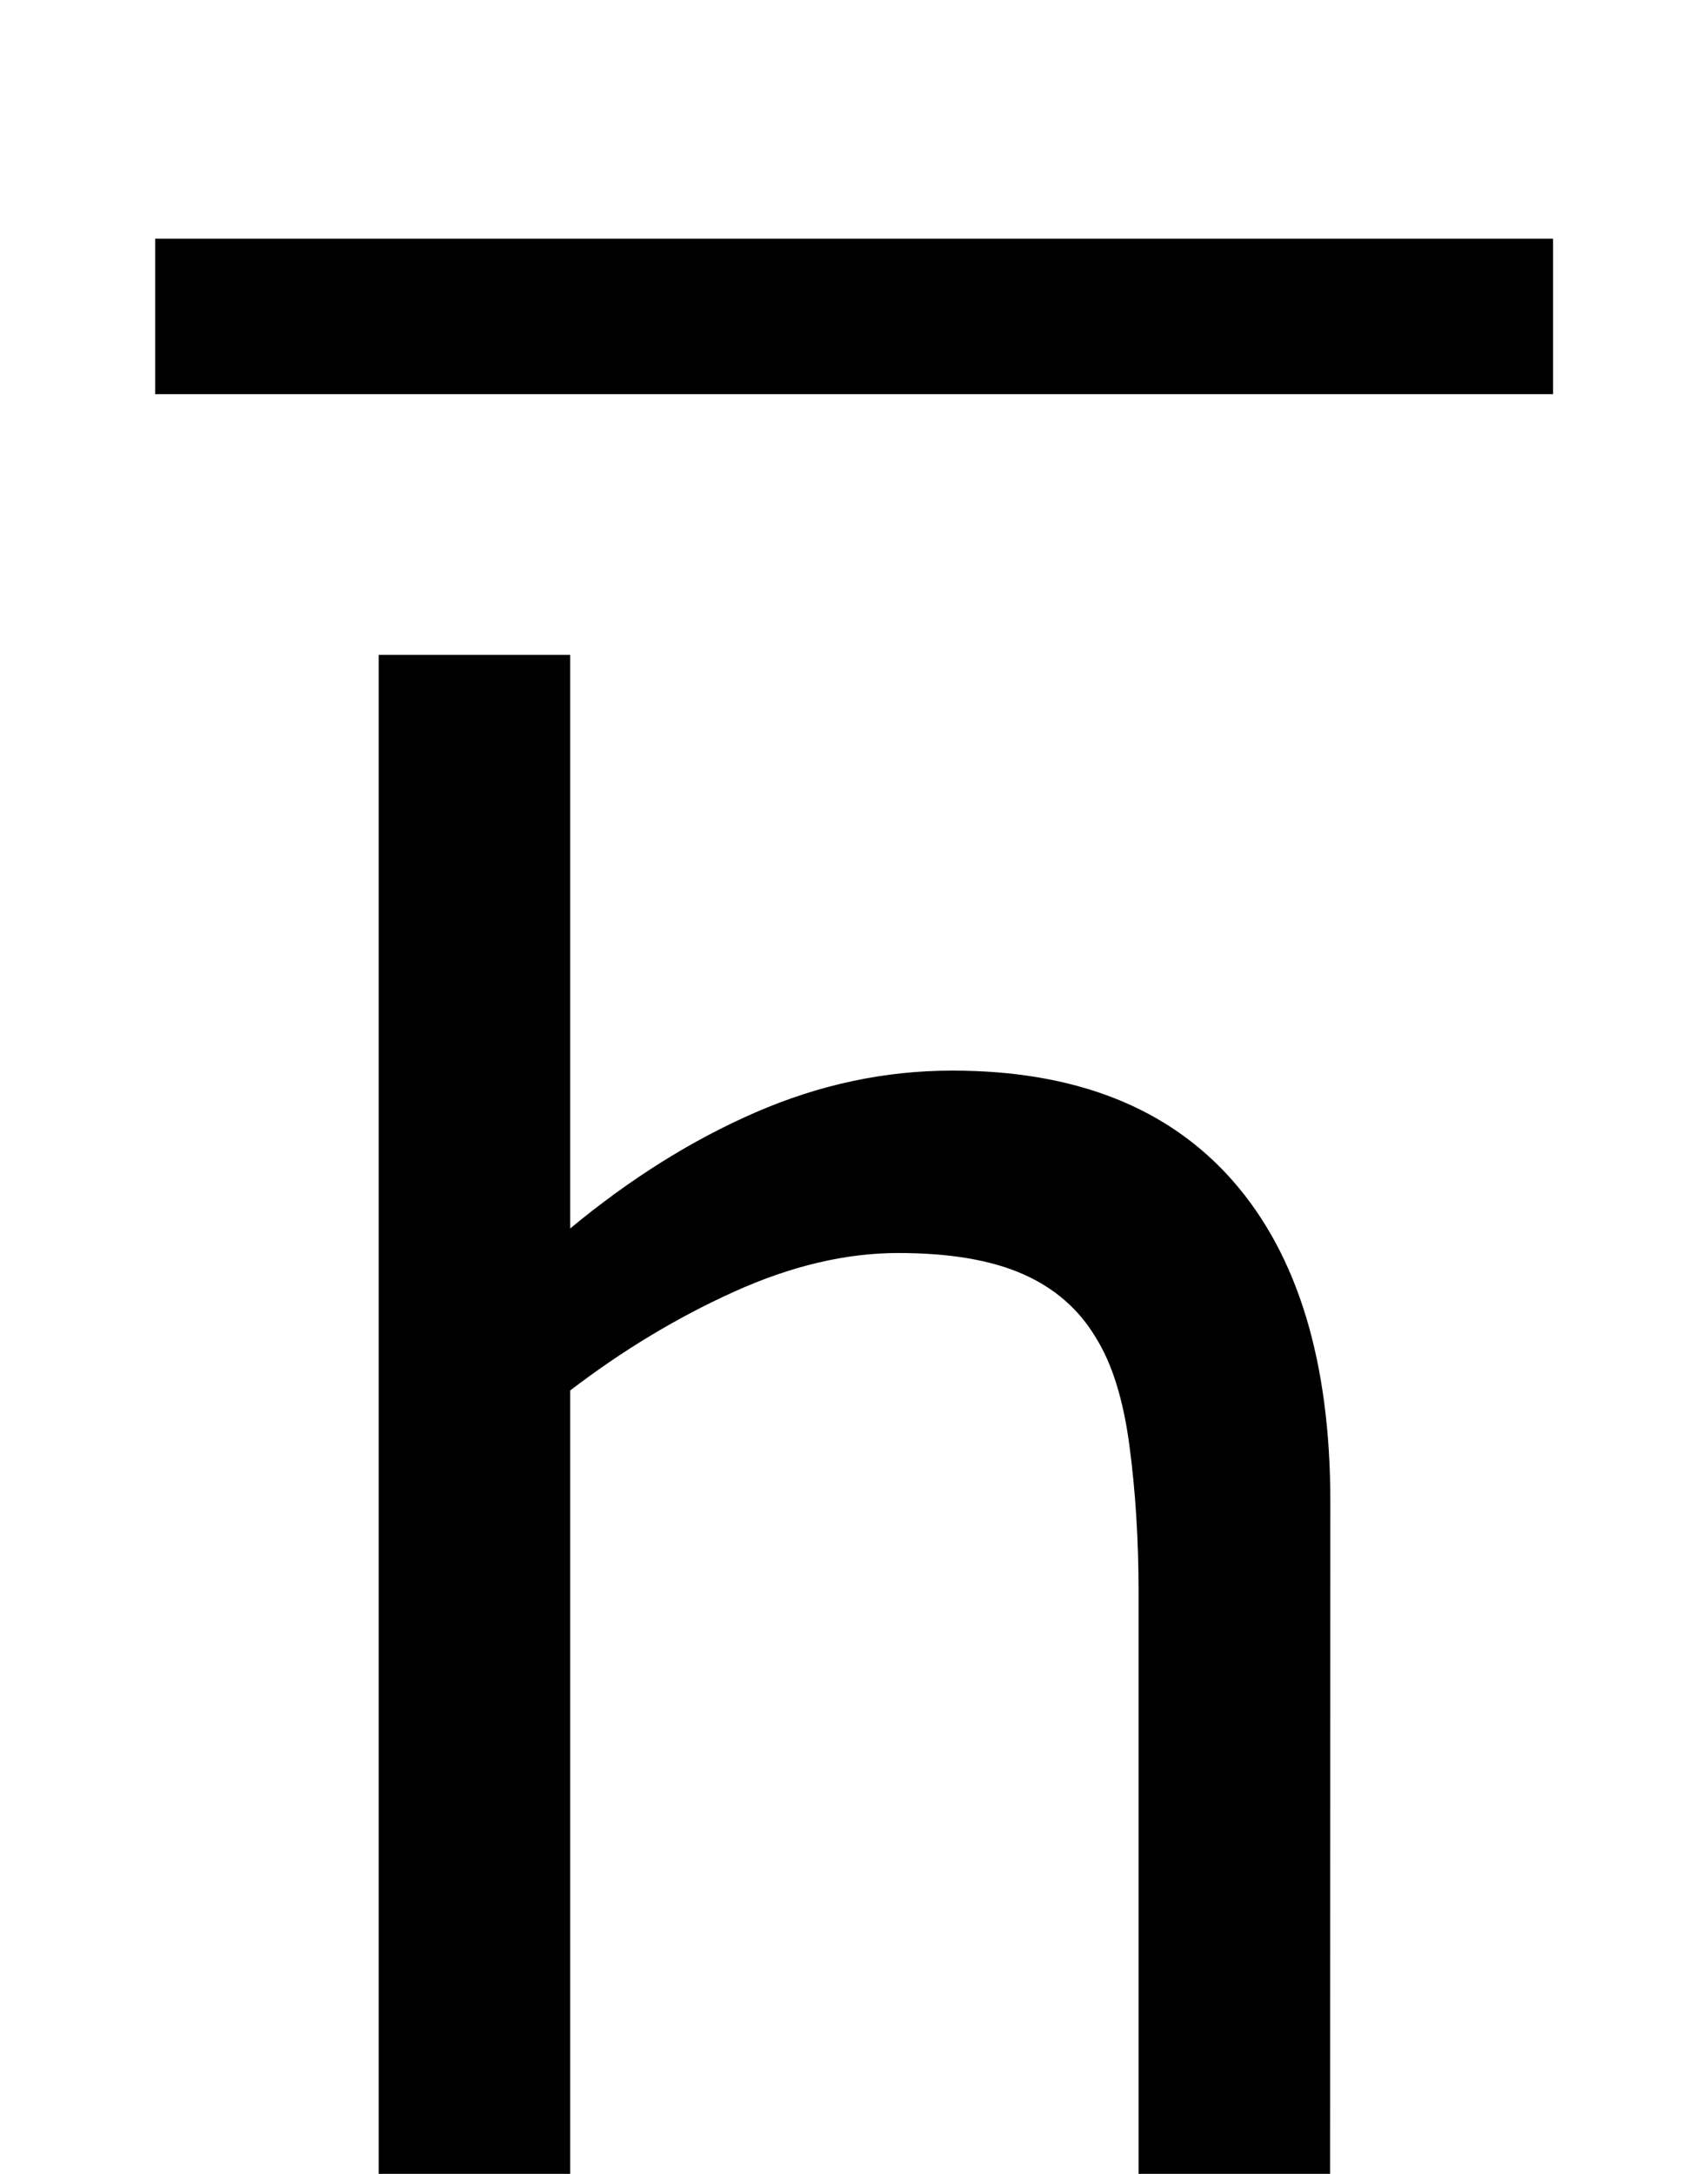 <?xml version="1.0" encoding="UTF-8" standalone="no"?>
<!-- Created with Inkscape (http://www.inkscape.org/) -->

<svg
   xmlns:dc="http://purl.org/dc/elements/1.1/"
   xmlns:cc="http://creativecommons.org/ns#"
   xmlns:rdf="http://www.w3.org/1999/02/22-rdf-syntax-ns#"
   xmlns:svg="http://www.w3.org/2000/svg"
   xmlns="http://www.w3.org/2000/svg"
   xmlns:sodipodi="http://sodipodi.sourceforge.net/DTD/sodipodi-0.dtd"
   xmlns:inkscape="http://www.inkscape.org/namespaces/inkscape"
   width="11"
   height="14"
   id="svg2"
   version="1.1"
   inkscape:version="0.48.4 r9939"
   sodipodi:docname="hbar2_fix.svg">
  <defs
     id="defs4" />
  <sodipodi:namedview
     id="base"
     pagecolor="#ffffff"
     bordercolor="#666666"
     borderopacity="1.0"
     inkscape:pageopacity="0.0"
     inkscape:pageshadow="2"
     inkscape:zoom="32"
     inkscape:cx="-2.0787544"
     inkscape:cy="9.4575132"
     inkscape:document-units="px"
     inkscape:current-layer="text2985-1"
     showgrid="true"
     showguides="true"
     inkscape:guide-bbox="true"
     showborder="true"
     borderlayer="false"
     width="12px"
     inkscape:window-width="1920"
     inkscape:window-height="1030"
     inkscape:window-x="1912"
     inkscape:window-y="-8"
     inkscape:window-maximized="1"
     fit-margin-top="0"
     fit-margin-left="0"
     fit-margin-right="0"
     fit-margin-bottom="0">
    <sodipodi:guide
       orientation="0,1"
       position="272.802,499.71"
       id="guide3008" />
    <sodipodi:guide
       orientation="1,0"
       position="267.333,490.174"
       id="guide3010" />
    <sodipodi:guide
       orientation="1,0"
       position="275.841,489.379"
       id="guide3012" />
    <sodipodi:guide
       orientation="0,1"
       position="11.125,12.218"
       id="guide3003" />
    <sodipodi:guide
       orientation="0,1"
       position="9.125,10.218"
       id="guide3005" />
    <inkscape:grid
       type="xygrid"
       id="grid4953"
       empspacing="5"
       visible="true"
       enabled="true"
       snapvisiblegridlinesonly="true"
       originx="1.125px"
       originy="0.218px" />
  </sodipodi:namedview>
  <g
     inkscape:groupmode="layer"
     id="layer2"
     inkscape:label="Real hat"
     style="display:none"
     sodipodi:insensitive="true"
     transform="translate(0.838,-3.575)">
    <flowRoot
       xml:space="preserve"
       id="flowRoot3026"
       style="font-size:13px;font-style:normal;font-weight:normal;line-height:125%;letter-spacing:0px;word-spacing:0px;fill:#000000;fill-opacity:1;stroke:none;display:inline;font-family:Sans"
       transform="matrix(1.028,0,0,0.713,-27.424,-15.159)"><flowRegion
         id="flowRegion3028"><rect
           id="rect3030"
           width="26.693"
           height="17.678"
           x="26.34"
           y="18.055" /></flowRegion><flowPara
         id="flowPara3034">˄</flowPara></flowRoot>  </g>
  <g
     inkscape:label="SVG version"
     inkscape:groupmode="layer"
     id="layer1"
     transform="translate(-0.283,-1038.553)"
     style="display:inline">
    <g
       style="font-size:40px;font-style:normal;font-weight:normal;line-height:125%;letter-spacing:0px;word-spacing:0px;fill:#000000;fill-opacity:1;stroke:none;font-family:Sans"
       id="text2985-1"
       transform="matrix(0.988,0,0,0.988,0.017,13.055)">
      <path
         d="m 8.939,1052.556 -1.248,0 0,-4.223 c -6.2e-6,-0.341 -0.02,-0.661 -0.06,-0.96 -0.04,-0.299 -0.113,-0.532 -0.219,-0.701 -0.111,-0.186 -0.27,-0.324 -0.478,-0.415 -0.208,-0.091 -0.478,-0.136 -0.81,-0.136 -0.341,0 -0.697,0.084 -1.069,0.252 -0.372,0.168 -0.728,0.383 -1.069,0.644 l 0,5.538 -1.248,0 0,-10.333 1.248,0 0,3.739 c 0.39,-0.323 0.792,-0.576 1.209,-0.757 0.416,-0.181 0.843,-0.272 1.282,-0.272 0.801,0 1.412,0.241 1.833,0.724 0.421,0.483 0.631,1.178 0.631,2.085 z"
         style="font-size:13.6px"
         id="path3002"
         inkscape:connector-curvature="0" />
      <path
         style="fill:none;stroke:#000000;stroke-width:1.013;stroke-linecap:butt;stroke-linejoin:miter;stroke-miterlimit:4;stroke-opacity:1;stroke-dasharray:none;display:inline"
         d="m 1.281,1040.016 9.112,0"
         id="path2999"
         inkscape:connector-curvature="0"
         sodipodi:nodetypes="cc" />
    </g>
  </g>
</svg>
